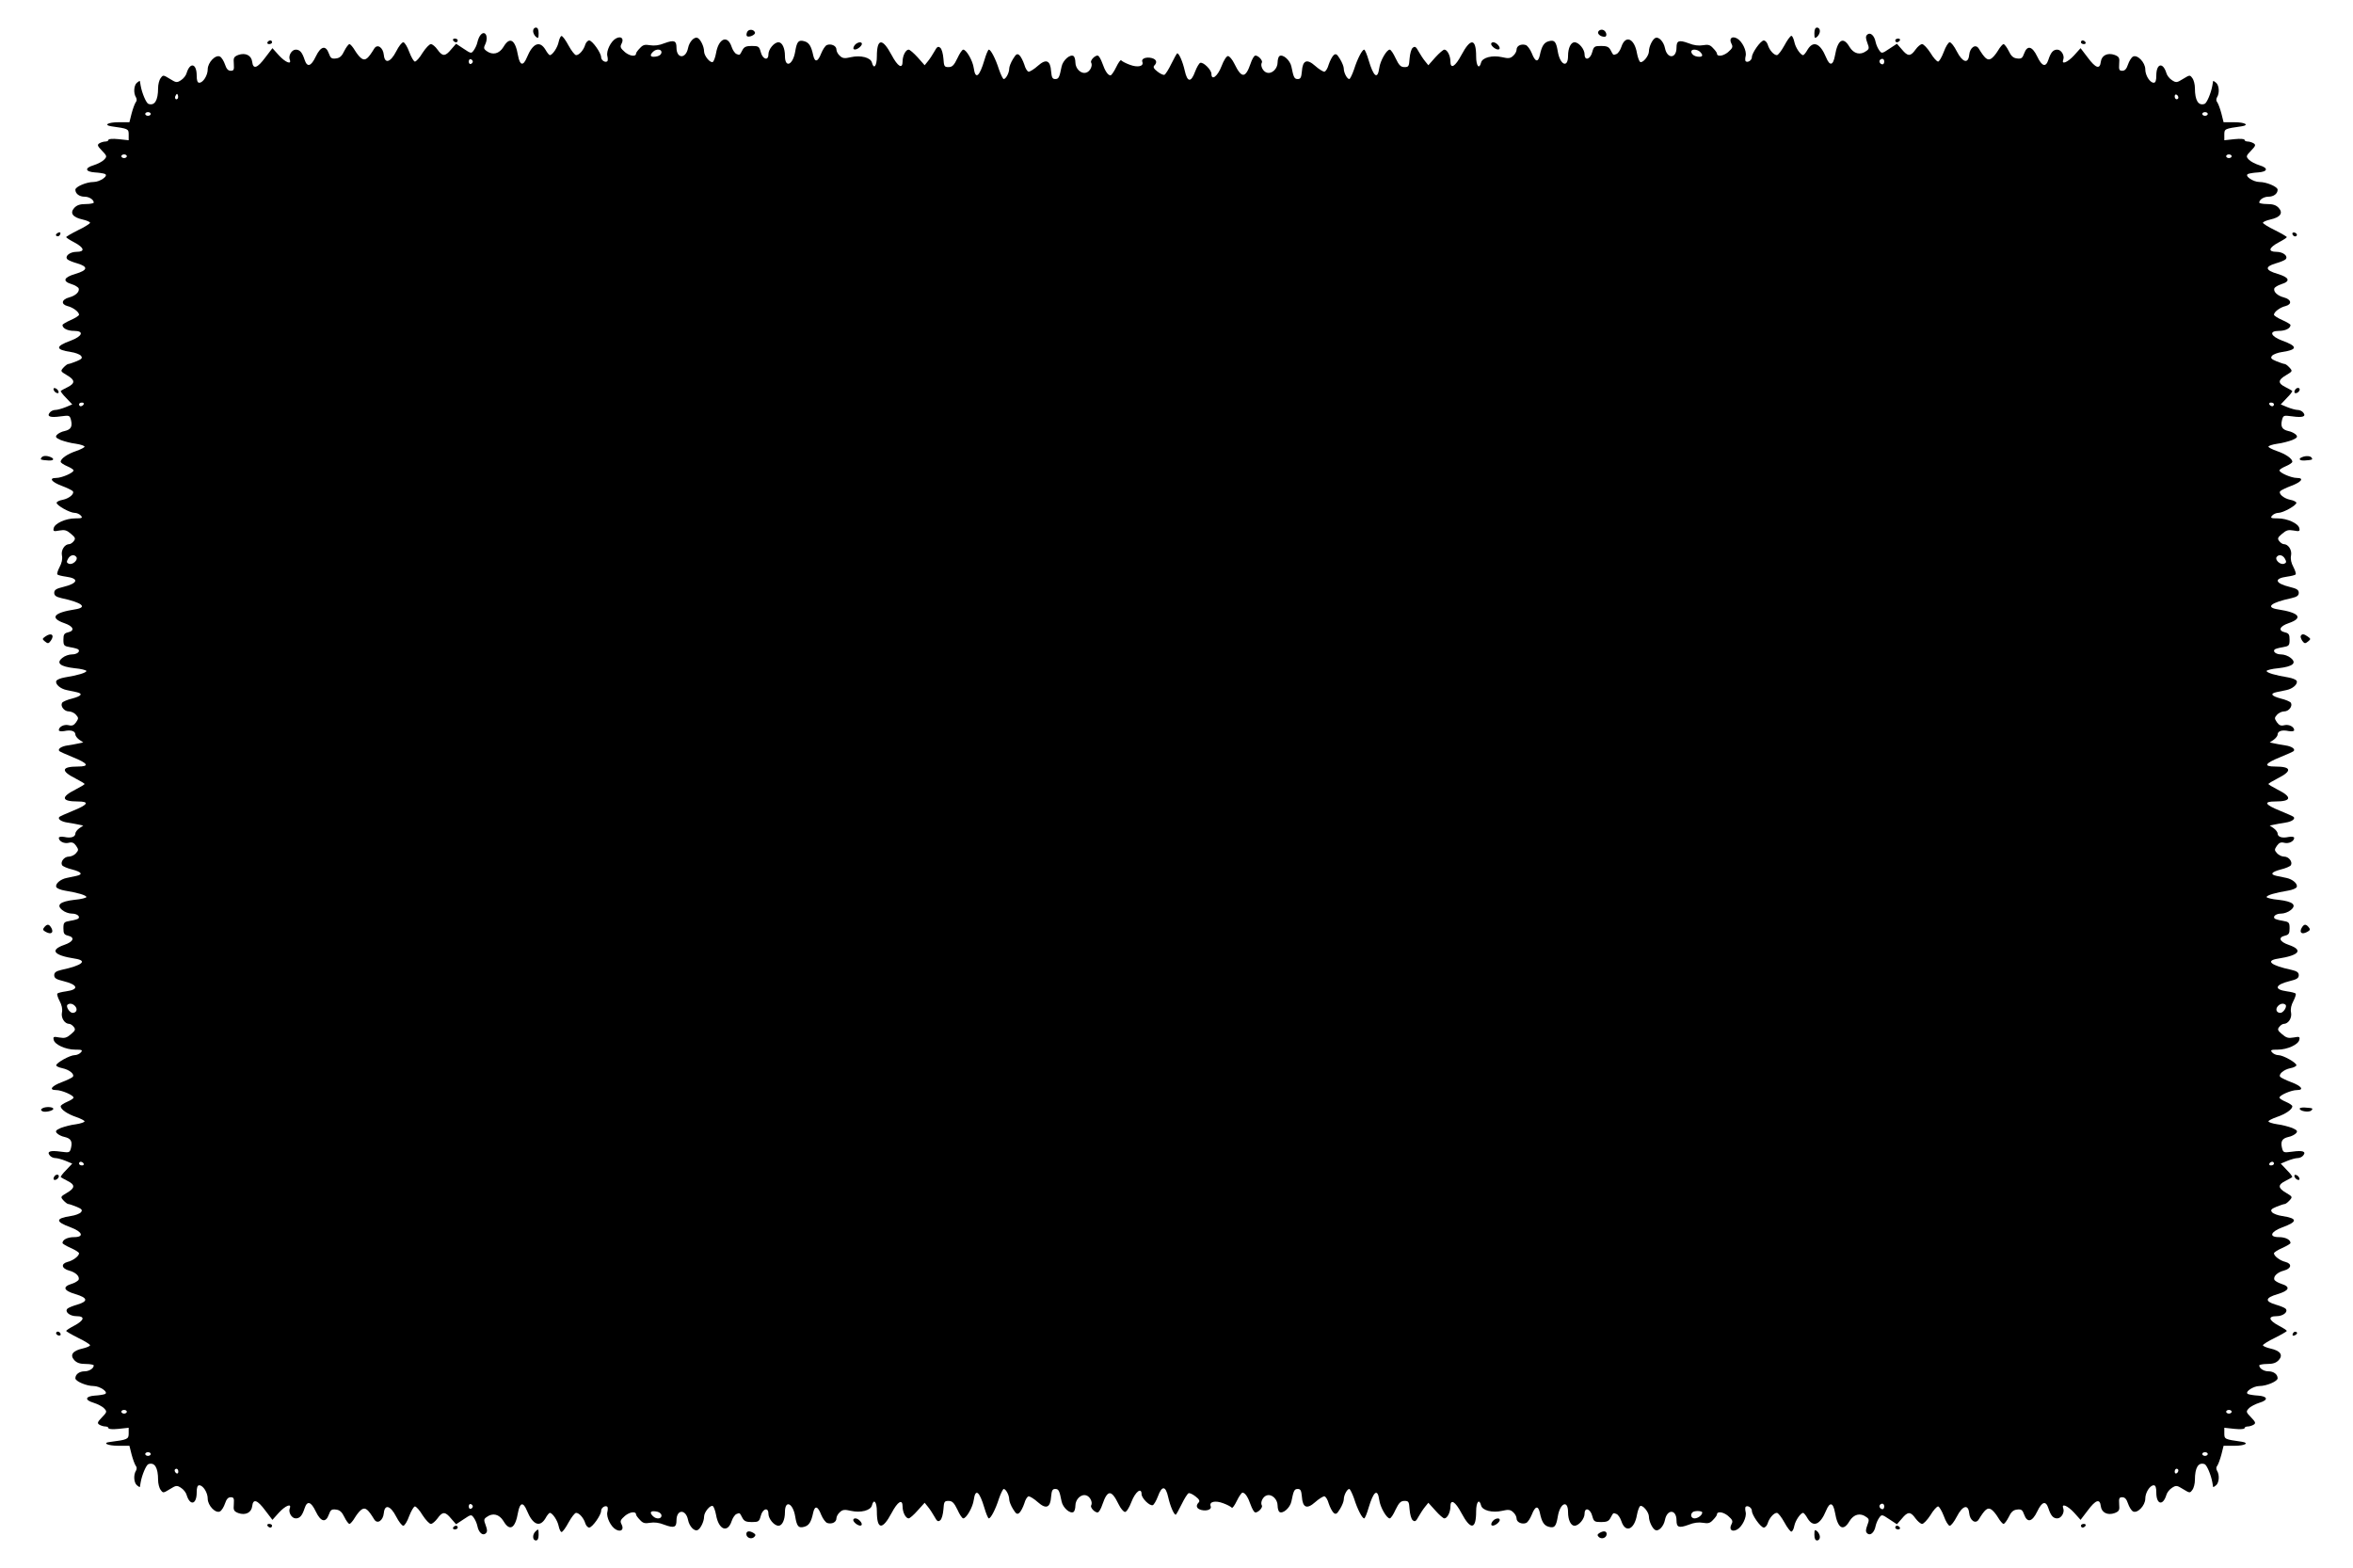 <?xml version="1.0" standalone="no"?>
<!DOCTYPE svg PUBLIC "-//W3C//DTD SVG 20010904//EN"
 "http://www.w3.org/TR/2001/REC-SVG-20010904/DTD/svg10.dtd">
<svg version="1.0" xmlns="http://www.w3.org/2000/svg"
 width="1280pt" height="853pt" viewBox="0 0 1280 853"
 preserveAspectRatio="xMidYMid meet">
<g transform="translate(0,853) scale(0.1,-0.1)"
fill="#000000" stroke="none">
<path d="M2900 8361 c0 -10 7 -24 15 -31 13 -11 15 -8 15 19 0 21 -5 31 -15
31 -8 0 -15 -8 -15 -19z"/>
<path d="M9870 8349 c0 -27 2 -30 15 -19 8 7 15 21 15 31 0 11 -7 19 -15 19
-10 0 -15 -10 -15 -31z"/>
<path d="M4064 8355 c-4 -9 -4 -18 -1 -21 10 -10 48 7 44 19 -6 19 -36 20 -43
2z"/>
<path d="M8695 8359 c-8 -12 11 -29 33 -29 19 0 10 34 -10 38 -9 2 -19 -2 -23
-9z"/>
<path d="M2613 8338 c-6 -7 -13 -24 -16 -38 -3 -14 -12 -33 -20 -44 -13 -18
-15 -18 -55 9 l-41 27 -27 -31 c-32 -39 -47 -39 -74 -1 -12 17 -28 30 -36 30
-8 0 -28 -21 -45 -47 -16 -27 -35 -48 -42 -48 -6 0 -20 24 -31 53 -10 28 -25
52 -32 52 -8 0 -25 -22 -39 -50 -31 -60 -62 -69 -67 -19 -4 41 -35 62 -52 35
-33 -54 -47 -66 -66 -56 -10 5 -27 25 -39 45 -11 19 -25 35 -30 35 -5 0 -18
-17 -28 -37 -13 -28 -25 -39 -46 -41 -23 -3 -29 2 -38 27 -17 47 -44 40 -71
-16 -26 -55 -47 -61 -61 -18 -13 40 -26 55 -48 55 -22 0 -41 -32 -33 -54 12
-30 -23 -16 -59 23 l-35 39 -39 -51 c-43 -58 -66 -66 -71 -24 -4 36 -37 52
-76 38 -24 -10 -27 -15 -24 -49 2 -31 0 -37 -17 -37 -14 0 -23 10 -31 34 -6
18 -18 38 -27 43 -24 13 -67 -32 -67 -69 0 -33 -25 -73 -46 -73 -10 0 -14 12
-14 39 0 66 -36 75 -55 13 -3 -12 -17 -30 -30 -38 -23 -15 -27 -14 -61 7 -36
22 -37 22 -50 4 -8 -10 -14 -35 -14 -54 0 -68 -19 -98 -53 -86 -12 5 -35 59
-42 100 -2 11 -4 22 -4 24 -1 2 -8 -2 -16 -9 -17 -14 -20 -57 -5 -80 5 -9 5
-19 -2 -27 -5 -7 -15 -34 -22 -60 l-12 -48 -60 0 c-55 0 -83 -15 -39 -22 93
-13 95 -14 95 -45 l0 -31 -55 6 c-31 3 -55 2 -55 -4 0 -5 -8 -9 -17 -9 -10 0
-25 -5 -33 -10 -12 -8 -10 -14 14 -39 28 -29 29 -32 13 -49 -10 -11 -36 -24
-58 -31 -50 -15 -46 -35 7 -39 21 -1 46 -5 54 -8 24 -9 -26 -44 -61 -44 -39 0
-99 -26 -99 -42 0 -22 22 -38 50 -38 25 0 50 -16 50 -32 0 -4 -20 -8 -43 -8
-32 0 -49 -6 -63 -21 -25 -28 -9 -51 45 -63 22 -5 41 -13 41 -18 0 -4 -29 -23
-65 -40 -36 -18 -65 -35 -65 -38 0 -3 20 -16 45 -29 54 -29 59 -51 11 -51 -36
0 -66 -24 -49 -41 5 -5 29 -15 54 -22 60 -18 57 -37 -11 -57 -64 -19 -72 -40
-20 -56 19 -6 36 -17 38 -23 6 -18 -17 -40 -52 -49 -41 -11 -46 -37 -9 -47 30
-7 63 -32 63 -47 0 -5 -20 -18 -45 -29 -25 -11 -45 -23 -45 -27 0 -18 27 -32
63 -32 56 0 46 -29 -18 -53 -85 -31 -85 -49 1 -62 23 -3 48 -13 54 -20 10 -12
6 -18 -23 -30 -20 -8 -40 -15 -45 -15 -5 0 -17 -9 -27 -20 -17 -19 -16 -20 19
-41 45 -26 46 -44 4 -65 -18 -9 -35 -18 -37 -20 -3 -3 10 -20 29 -39 l33 -35
-36 -15 c-20 -8 -45 -15 -55 -15 -11 0 -25 -6 -31 -14 -18 -22 2 -29 59 -21
47 6 49 6 56 -19 9 -37 0 -53 -35 -61 -16 -3 -35 -13 -42 -21 -9 -11 -5 -16
22 -28 19 -7 55 -17 82 -20 26 -4 47 -11 47 -16 0 -4 -21 -15 -47 -24 -47 -16
-83 -41 -83 -58 0 -5 16 -16 35 -24 19 -8 35 -18 35 -23 0 -13 -64 -41 -95
-41 -41 0 -25 -22 31 -43 27 -10 53 -23 59 -28 13 -13 -16 -40 -54 -48 -18 -3
-32 -10 -33 -16 -1 -14 72 -55 98 -55 12 0 27 -7 34 -15 11 -13 6 -15 -31 -15
-52 0 -113 -28 -117 -54 -4 -16 0 -18 31 -12 29 5 40 2 63 -18 24 -20 26 -26
15 -40 -7 -9 -18 -16 -24 -16 -25 0 -46 -32 -40 -62 4 -19 -1 -41 -13 -63 -10
-19 -15 -37 -12 -40 4 -4 25 -9 47 -12 73 -10 66 -36 -15 -56 -38 -9 -49 -16
-49 -32 0 -15 10 -22 40 -29 112 -24 144 -50 73 -61 -117 -18 -139 -47 -58
-75 50 -17 59 -41 20 -50 -21 -5 -25 -12 -25 -40 0 -32 3 -35 38 -41 20 -3 40
-9 43 -12 12 -12 -8 -27 -35 -27 -16 0 -39 -8 -52 -19 -35 -28 -12 -47 66 -56
36 -3 65 -11 65 -15 0 -10 -49 -24 -117 -35 -23 -4 -44 -12 -47 -20 -6 -17 22
-42 57 -49 15 -3 38 -8 52 -11 38 -8 30 -21 -22 -35 -26 -6 -51 -17 -55 -23
-11 -18 11 -47 36 -47 13 0 30 -8 39 -18 15 -17 15 -20 1 -41 -12 -17 -22 -21
-41 -16 -25 6 -53 -9 -53 -27 0 -6 13 -8 30 -5 36 8 60 0 60 -19 0 -7 10 -20
21 -28 l22 -15 -24 -5 c-13 -3 -41 -8 -61 -11 -35 -5 -56 -20 -45 -31 3 -3 36
-18 73 -33 84 -34 93 -51 27 -51 -89 0 -94 -24 -12 -65 27 -14 49 -27 49 -30
0 -3 -22 -16 -49 -30 -82 -41 -77 -65 12 -65 66 0 57 -17 -27 -51 -37 -15 -70
-30 -73 -33 -11 -11 10 -26 45 -31 20 -3 48 -8 61 -11 l24 -5 -22 -15 c-11 -8
-21 -21 -21 -28 0 -19 -24 -27 -60 -19 -17 3 -30 1 -30 -5 0 -18 28 -33 53
-27 19 5 29 1 41 -16 14 -21 14 -24 -1 -41 -9 -10 -26 -18 -39 -18 -25 0 -47
-29 -36 -47 4 -6 29 -17 55 -23 52 -14 60 -27 22 -35 -14 -3 -37 -8 -52 -11
-35 -7 -63 -32 -57 -49 3 -8 24 -16 47 -20 68 -11 117 -25 117 -35 0 -4 -29
-12 -65 -15 -78 -9 -101 -28 -66 -56 13 -11 36 -19 52 -19 27 0 47 -15 35 -27
-3 -3 -23 -9 -43 -12 -35 -6 -38 -9 -38 -41 0 -28 4 -35 25 -40 39 -9 30 -33
-20 -50 -81 -28 -59 -57 58 -75 71 -11 39 -37 -73 -61 -30 -7 -40 -14 -40 -29
0 -16 11 -23 49 -32 81 -20 88 -46 15 -56 -22 -3 -43 -8 -47 -12 -3 -3 2 -21
12 -40 12 -22 17 -44 13 -63 -6 -30 15 -62 40 -62 6 0 17 -7 24 -16 11 -14 9
-20 -15 -40 -23 -20 -34 -23 -63 -18 -31 6 -35 4 -31 -12 4 -26 65 -54 117
-54 37 0 42 -2 31 -15 -7 -8 -22 -15 -34 -15 -25 0 -99 -41 -100 -55 -1 -5 14
-12 33 -16 39 -8 70 -34 56 -48 -6 -5 -32 -18 -59 -28 -56 -21 -72 -43 -31
-43 31 0 95 -28 95 -41 0 -5 -16 -15 -35 -23 -19 -8 -35 -19 -35 -24 0 -17 36
-42 83 -58 26 -9 47 -20 47 -24 0 -5 -21 -12 -47 -16 -27 -3 -63 -13 -82 -20
-27 -12 -31 -17 -22 -28 7 -8 26 -18 42 -21 35 -8 44 -24 35 -61 -7 -25 -9
-25 -56 -19 -57 8 -77 1 -59 -21 6 -8 20 -14 31 -14 10 0 35 -7 55 -15 l36
-15 -33 -35 c-19 -19 -32 -36 -29 -39 2 -2 19 -11 36 -20 43 -21 42 -39 -3
-65 -35 -21 -36 -22 -19 -41 10 -11 22 -20 27 -20 5 0 25 -7 45 -15 29 -12 33
-18 23 -30 -6 -7 -31 -17 -54 -20 -86 -13 -86 -31 -1 -62 64 -24 74 -53 18
-53 -36 0 -63 -14 -63 -32 0 -4 20 -16 45 -27 25 -11 45 -24 45 -29 0 -15 -33
-40 -63 -47 -37 -10 -32 -36 9 -47 35 -9 58 -31 52 -49 -2 -6 -19 -17 -38 -23
-52 -16 -44 -37 20 -56 68 -20 71 -39 11 -57 -25 -7 -49 -17 -54 -22 -17 -17
13 -41 49 -41 48 0 43 -22 -11 -51 -25 -13 -45 -26 -45 -29 0 -3 29 -20 65
-38 36 -17 65 -36 65 -40 0 -5 -19 -13 -41 -18 -54 -12 -70 -35 -45 -63 14
-15 31 -21 63 -21 23 0 43 -4 43 -8 0 -16 -25 -32 -50 -32 -28 0 -50 -16 -50
-38 0 -16 60 -42 99 -42 35 0 85 -35 61 -44 -8 -3 -33 -7 -54 -8 -53 -4 -57
-24 -7 -39 22 -7 48 -20 58 -31 16 -17 15 -20 -13 -49 -24 -25 -26 -31 -14
-39 8 -5 23 -10 33 -10 9 0 17 -4 17 -9 0 -6 24 -7 55 -4 l55 6 0 -31 c0 -31
-6 -34 -100 -46 -47 -5 -15 -21 44 -21 l60 0 12 -48 c7 -26 17 -53 22 -60 7
-8 7 -18 2 -27 -15 -23 -12 -66 5 -80 8 -7 15 -11 16 -9 0 2 2 13 4 24 7 41
30 95 42 100 34 12 53 -18 53 -86 0 -19 6 -44 14 -54 13 -18 14 -18 50 4 34
21 38 22 61 7 13 -8 27 -26 30 -38 19 -62 55 -53 55 13 0 27 4 39 14 39 21 0
46 -40 46 -73 0 -37 43 -82 67 -69 9 5 21 25 27 43 8 24 17 34 31 34 17 0 19
-6 17 -37 -3 -34 0 -39 24 -49 39 -14 72 2 76 38 5 42 28 34 71 -24 l39 -51
35 39 c36 39 71 53 59 23 -8 -22 11 -54 33 -54 22 0 35 15 48 55 14 43 35 37
61 -18 27 -56 54 -63 71 -16 9 25 15 30 38 27 21 -2 33 -13 46 -40 10 -21 23
-38 28 -38 5 0 19 16 30 35 12 20 29 40 39 45 19 10 33 -2 66 -56 17 -27 48
-6 52 35 5 50 36 41 67 -19 14 -27 31 -50 39 -50 7 0 22 24 32 53 11 28 25 52
31 52 7 0 26 -21 42 -48 17 -26 37 -47 45 -47 8 0 24 14 36 30 27 38 42 38 74
-1 l27 -31 41 27 c40 27 42 27 55 9 8 -11 17 -31 20 -46 7 -36 30 -55 46 -39
9 9 8 19 -1 44 -11 28 -10 34 5 44 33 25 69 16 92 -22 34 -58 64 -40 79 47 10
55 28 59 48 11 32 -78 70 -94 101 -43 9 17 20 30 24 30 14 0 42 -41 48 -72 4
-18 11 -33 16 -32 6 0 23 24 38 52 16 29 34 52 41 52 17 0 42 -29 50 -57 4
-13 14 -23 21 -23 17 0 65 68 65 91 0 17 23 32 34 22 3 -3 3 -16 0 -28 -7 -28
19 -81 47 -96 28 -15 45 1 30 29 -9 17 -6 24 19 46 27 22 60 26 60 7 0 -4 9
-17 21 -29 16 -18 27 -21 55 -16 23 4 50 1 79 -11 52 -19 65 -14 65 24 0 61
51 63 63 2 7 -34 33 -62 51 -55 16 6 36 47 36 73 0 25 34 66 48 58 5 -4 13
-25 17 -47 14 -82 63 -102 85 -35 6 18 18 36 27 39 18 7 16 8 32 -22 9 -17 20
-22 51 -22 36 0 40 3 48 32 10 41 42 51 42 14 0 -28 31 -66 55 -66 20 0 35 32
35 74 0 69 44 50 56 -25 9 -53 18 -63 48 -55 27 7 39 26 50 79 9 38 25 34 43
-13 9 -22 24 -42 33 -45 25 -8 50 4 50 25 0 9 8 25 19 34 15 14 26 15 60 7 53
-12 107 2 114 29 10 40 27 20 27 -32 0 -100 30 -103 80 -9 34 64 60 79 60 35
0 -31 17 -64 33 -64 6 0 28 19 49 43 l38 42 17 -21 c10 -12 26 -36 36 -54 14
-26 20 -30 32 -20 8 6 15 33 17 58 3 43 5 47 28 47 20 0 30 -10 48 -47 12 -27
26 -48 32 -48 17 0 52 61 57 100 9 65 31 48 58 -43 9 -31 20 -57 24 -57 11 0
37 50 55 107 10 29 22 53 26 53 12 0 30 -34 30 -57 0 -10 9 -33 20 -51 17 -28
23 -32 35 -22 8 7 20 30 27 51 6 22 17 39 24 39 7 0 30 -14 50 -32 45 -40 68
-30 72 31 3 32 7 41 22 41 19 0 23 -8 35 -68 7 -34 46 -69 65 -57 5 3 10 19
10 34 0 35 31 65 59 56 21 -6 36 -38 27 -54 -8 -12 23 -43 37 -38 6 2 17 21
24 43 28 81 49 81 88 1 11 -23 27 -42 35 -42 8 0 23 23 35 55 21 55 55 81 55
42 0 -22 44 -66 61 -60 6 2 19 24 28 48 22 60 42 58 56 -5 11 -49 31 -95 41
-95 2 0 17 26 32 57 15 31 32 58 38 60 6 2 23 -6 38 -18 20 -15 24 -25 17 -32
-18 -18 -12 -34 13 -41 31 -8 59 3 52 20 -10 25 25 33 69 16 22 -8 42 -19 46
-24 3 -4 15 12 27 37 12 25 26 45 31 45 14 0 30 -24 44 -65 8 -22 18 -40 24
-42 14 -5 45 26 37 38 -9 16 6 48 27 54 28 9 59 -21 59 -56 0 -15 5 -31 10
-34 19 -12 58 23 65 57 12 60 16 68 35 68 15 0 19 -9 22 -41 4 -61 27 -71 72
-31 20 18 43 32 50 32 7 0 18 -17 24 -39 7 -21 19 -44 27 -51 12 -10 18 -6 35
22 11 18 20 41 20 51 0 23 18 57 30 57 4 0 16 -24 26 -52 18 -58 44 -108 55
-108 4 0 15 26 24 58 27 90 49 107 58 42 5 -39 40 -100 57 -100 6 0 20 21 32
48 18 37 28 47 48 47 23 0 25 -4 28 -47 2 -25 9 -52 17 -58 12 -10 18 -6 32
20 10 18 26 42 36 54 l17 21 38 -42 c21 -24 43 -43 49 -43 16 0 33 33 33 64 0
44 26 29 60 -35 50 -94 80 -91 80 9 0 52 17 72 27 32 7 -27 61 -41 114 -29 34
8 45 7 60 -7 11 -9 19 -25 19 -35 0 -20 29 -33 52 -24 9 4 22 24 31 46 18 46
34 50 43 12 11 -53 23 -72 50 -79 30 -8 39 2 48 55 12 75 56 94 56 25 0 -42
15 -74 35 -74 24 0 55 38 55 66 0 37 32 27 42 -14 8 -29 12 -32 48 -32 31 0
42 5 51 23 16 29 14 28 32 21 9 -3 21 -21 27 -39 22 -67 71 -47 85 35 4 22 12
43 17 47 14 8 48 -33 48 -58 0 -26 20 -67 36 -73 18 -7 44 21 51 55 12 61 63
59 63 -2 0 -38 13 -43 65 -24 29 12 56 15 79 11 28 -5 39 -2 55 16 12 12 21
25 21 29 0 19 33 15 60 -7 25 -22 28 -29 19 -46 -15 -28 2 -44 30 -29 28 15
54 68 47 96 -3 12 -3 25 0 28 11 10 34 -5 34 -22 0 -23 48 -91 65 -91 7 0 17
10 21 23 8 28 33 57 50 57 7 0 25 -23 41 -52 15 -28 33 -51 38 -50 6 1 13 15
16 32 6 29 34 70 48 70 4 0 15 -14 24 -30 31 -51 69 -35 101 43 20 48 38 44
48 -11 15 -87 45 -105 79 -47 23 38 59 47 92 22 15 -10 16 -16 5 -44 -9 -25
-10 -35 -1 -44 16 -16 39 3 46 39 3 15 12 35 20 46 13 18 15 18 55 -9 l41 -27
27 31 c32 39 47 39 74 1 12 -16 28 -30 36 -30 8 0 28 21 45 47 16 27 35 48 42
48 6 0 20 -24 31 -52 10 -29 25 -53 32 -53 8 0 25 23 39 50 31 60 62 69 67 19
4 -41 35 -62 52 -35 33 54 47 66 66 56 10 -5 27 -25 39 -45 11 -19 25 -35 30
-35 5 0 18 17 28 37 13 28 25 39 46 41 23 3 29 -2 38 -27 17 -47 44 -40 71 16
26 55 47 61 61 18 13 -40 26 -55 48 -55 22 0 41 32 33 54 -12 30 23 16 59 -23
l35 -39 39 51 c43 58 66 66 71 24 4 -36 37 -52 76 -38 24 10 27 15 24 49 -2
31 0 37 17 37 14 0 23 -10 31 -34 6 -18 18 -38 27 -43 24 -13 67 32 67 69 0
33 25 73 46 73 10 0 14 -12 14 -39 0 -66 36 -75 55 -13 3 12 17 30 30 38 23
15 27 14 61 -7 36 -22 37 -22 50 -4 8 10 14 35 14 54 0 68 19 98 53 86 12 -5
35 -59 42 -100 2 -11 4 -22 4 -24 1 -2 8 2 16 9 17 14 20 57 5 80 -5 9 -5 19
2 27 5 7 15 34 22 60 l12 48 60 0 c55 0 83 15 39 22 -93 13 -95 14 -95 45 l0
31 55 -6 c31 -3 55 -2 55 4 0 5 8 9 18 9 9 0 24 5 32 10 12 8 10 14 -14 39
-28 29 -29 32 -13 49 10 11 36 24 58 31 50 15 46 35 -7 39 -21 1 -46 5 -54 8
-24 9 26 44 61 44 39 0 99 26 99 42 0 22 -22 38 -50 38 -25 0 -50 16 -50 32 0
4 20 8 43 8 32 0 49 6 63 21 25 28 9 51 -45 63 -22 5 -41 13 -41 18 0 4 29 23
65 40 36 18 65 35 65 38 0 3 -20 16 -45 29 -54 29 -59 51 -11 51 36 0 66 24
49 41 -5 5 -29 15 -54 22 -60 18 -57 37 11 57 64 19 72 40 20 56 -19 6 -36 17
-38 23 -6 18 17 40 52 49 41 11 46 37 9 47 -30 7 -63 32 -63 47 0 5 20 18 45
29 25 11 45 23 45 27 0 18 -27 32 -63 32 -56 0 -46 29 18 53 85 31 85 49 -1
62 -23 3 -48 13 -54 20 -10 12 -6 18 23 30 20 8 40 15 45 15 5 0 17 9 27 20
17 19 16 20 -19 41 -45 26 -46 44 -3 65 17 9 34 18 36 20 3 3 -10 20 -29 39
l-33 35 36 15 c20 8 45 15 55 15 11 0 25 6 31 14 18 22 -2 29 -59 21 -47 -6
-49 -6 -56 19 -9 37 0 53 35 61 16 3 35 13 42 21 9 11 5 16 -22 28 -19 7 -55
17 -81 20 -27 4 -48 11 -48 16 0 4 21 15 47 24 47 16 83 41 83 58 0 5 -16 16
-35 24 -19 8 -35 18 -35 23 0 13 64 41 95 41 41 0 25 22 -31 43 -27 10 -53 23
-59 28 -13 13 16 40 54 48 18 3 33 11 33 16 2 13 -72 55 -98 55 -12 0 -27 7
-34 15 -11 13 -6 15 31 15 52 0 113 28 117 54 4 16 0 18 -31 12 -29 -5 -40 -2
-63 18 -24 20 -26 26 -15 40 7 9 18 16 24 16 25 0 46 32 40 62 -4 19 1 41 13
63 10 19 15 37 12 40 -4 4 -25 9 -47 12 -73 10 -66 36 15 56 38 9 49 16 49 32
0 15 -10 22 -40 29 -112 24 -144 50 -73 61 117 18 139 47 58 75 -50 17 -59 41
-20 50 21 5 25 12 25 40 0 32 -3 35 -38 41 -20 3 -40 9 -43 12 -12 12 8 27 35
27 16 0 39 8 52 19 35 28 12 47 -66 56 -36 3 -65 11 -65 15 0 10 49 24 117 35
23 4 44 12 47 20 6 17 -22 42 -56 49 -16 3 -39 8 -53 11 -38 8 -30 21 22 35
26 6 51 17 55 23 11 18 -11 47 -36 47 -13 0 -30 8 -39 18 -15 17 -15 20 -1 41
12 17 22 21 41 16 25 -6 53 9 53 27 0 6 -13 8 -30 5 -36 -8 -60 0 -60 19 0 7
-10 20 -21 28 l-22 15 24 5 c13 3 41 8 61 11 35 5 56 20 45 31 -3 3 -36 18
-73 33 -84 34 -93 51 -27 51 89 0 94 24 12 65 -27 14 -49 27 -49 30 0 3 22 16
49 30 82 41 77 65 -12 65 -66 0 -57 17 27 51 37 15 70 30 73 33 11 11 -10 26
-45 31 -20 3 -48 8 -61 11 l-24 5 22 15 c11 8 21 21 21 28 0 19 24 27 60 19
17 -3 30 -1 30 5 0 18 -28 33 -53 27 -19 -5 -29 -1 -41 16 -14 21 -14 24 1 41
9 10 26 18 39 18 25 0 47 29 36 47 -4 6 -29 17 -55 23 -52 14 -60 27 -22 35
14 3 37 8 53 11 34 7 62 32 56 49 -3 8 -24 16 -47 20 -68 11 -117 25 -117 35
0 4 29 12 65 15 78 9 101 28 66 56 -13 11 -36 19 -52 19 -27 0 -47 15 -35 27
3 3 23 9 43 12 35 6 38 9 38 41 0 28 -4 35 -25 40 -39 9 -30 33 20 50 81 28
59 57 -58 75 -71 11 -39 37 73 61 30 7 40 14 40 29 0 16 -11 23 -49 32 -81 20
-88 46 -15 56 22 3 43 8 47 12 3 3 -2 21 -12 40 -12 22 -17 44 -13 63 6 30
-15 62 -40 62 -6 0 -17 7 -24 16 -11 14 -9 20 15 40 23 20 34 23 63 18 31 -6
35 -4 31 12 -4 26 -65 54 -117 54 -37 0 -42 2 -31 15 7 8 22 15 34 15 26 0 99
41 98 55 -1 5 -15 13 -33 16 -38 8 -67 35 -54 48 6 5 32 18 59 28 56 21 72 43
31 43 -31 0 -95 28 -95 41 0 5 16 15 35 23 19 8 35 19 35 24 0 17 -36 42 -83
58 -26 9 -47 20 -47 24 0 5 21 12 48 16 26 3 62 13 81 20 27 12 31 17 22 28
-7 8 -26 18 -42 21 -35 8 -44 24 -35 61 7 25 9 25 56 19 57 -8 77 -1 59 21 -6
8 -20 14 -31 14 -10 0 -35 7 -55 15 l-36 15 33 35 c19 19 32 36 29 39 -2 2
-19 11 -36 20 -43 21 -42 39 3 65 35 21 36 22 19 41 -10 11 -22 20 -27 20 -5
0 -25 7 -45 15 -29 12 -33 18 -23 30 6 7 31 17 54 20 86 13 86 31 1 62 -64 24
-74 53 -18 53 36 0 63 14 63 32 0 4 -20 16 -45 27 -25 11 -45 24 -45 29 0 15
33 40 63 47 37 10 32 36 -9 47 -35 9 -58 31 -52 49 2 6 19 17 38 23 52 16 44
37 -20 56 -68 20 -71 39 -11 57 25 7 49 17 54 22 17 17 -13 41 -49 41 -48 0
-43 22 11 51 25 13 45 26 45 29 0 3 -29 20 -65 38 -36 17 -65 36 -65 40 0 5
19 13 41 18 54 12 70 35 45 63 -14 15 -31 21 -63 21 -23 0 -43 4 -43 8 0 16
25 32 50 32 28 0 50 16 50 38 0 16 -60 42 -99 42 -35 0 -85 35 -61 44 8 3 33
7 54 8 53 4 57 24 7 39 -22 7 -48 20 -58 31 -16 17 -15 20 13 49 24 25 26 31
14 39 -8 5 -23 10 -32 10 -10 0 -18 4 -18 9 0 6 -24 7 -55 4 l-55 -6 0 31 c0
31 2 32 95 45 44 7 16 22 -39 22 l-60 0 -12 48 c-7 26 -17 53 -22 60 -7 8 -7
18 -2 27 15 23 12 66 -5 80 -8 7 -15 11 -16 9 0 -2 -2 -13 -4 -24 -7 -41 -30
-95 -42 -100 -34 -12 -53 18 -53 86 0 19 -6 44 -14 54 -13 18 -14 18 -50 -4
-34 -21 -38 -22 -61 -7 -13 8 -27 26 -30 38 -19 62 -55 53 -55 -13 0 -27 -4
-39 -14 -39 -21 0 -46 40 -46 73 0 37 -43 82 -67 69 -9 -5 -21 -25 -27 -43 -8
-24 -17 -34 -31 -34 -17 0 -19 6 -17 37 3 34 0 39 -24 49 -39 14 -72 -2 -76
-38 -5 -42 -28 -34 -71 24 l-39 51 -35 -39 c-36 -39 -71 -53 -59 -23 8 22 -11
54 -33 54 -22 0 -35 -15 -48 -55 -14 -43 -35 -37 -61 18 -27 56 -54 63 -71 16
-9 -25 -15 -30 -38 -27 -21 2 -33 13 -46 41 -10 20 -23 37 -28 37 -5 0 -19
-16 -30 -35 -12 -20 -29 -40 -39 -45 -19 -10 -33 2 -66 56 -17 27 -48 6 -52
-35 -5 -50 -36 -41 -67 19 -14 28 -31 50 -39 50 -7 0 -22 -24 -32 -52 -11 -29
-25 -53 -31 -53 -7 0 -26 21 -42 48 -17 26 -37 47 -45 47 -8 0 -24 -13 -36
-30 -27 -38 -42 -38 -74 1 l-27 31 -41 -27 c-40 -27 -42 -27 -55 -9 -8 11 -17
31 -20 46 -7 36 -30 55 -46 39 -9 -9 -8 -19 1 -44 11 -28 10 -34 -5 -44 -33
-25 -69 -16 -92 22 -34 58 -64 40 -79 -47 -10 -55 -28 -59 -48 -11 -32 78 -70
94 -101 43 -9 -16 -20 -30 -24 -30 -14 0 -42 41 -48 72 -4 18 -11 33 -16 33
-6 0 -23 -24 -38 -52 -16 -29 -34 -53 -41 -53 -17 0 -42 29 -50 58 -4 12 -14
22 -21 22 -17 0 -65 -68 -65 -91 0 -17 -23 -32 -34 -22 -3 3 -3 16 0 28 7 28
-19 81 -47 96 -28 15 -45 -1 -30 -29 9 -17 6 -24 -19 -46 -27 -22 -60 -26 -60
-7 0 4 -9 17 -21 29 -16 18 -27 21 -55 16 -23 -4 -50 -1 -79 11 -52 19 -65 14
-65 -24 0 -61 -51 -63 -63 -2 -7 34 -33 62 -51 55 -16 -6 -36 -47 -36 -73 0
-25 -34 -66 -48 -58 -5 4 -13 25 -17 47 -14 82 -63 102 -85 35 -6 -18 -18 -36
-27 -39 -18 -7 -16 -8 -32 22 -9 17 -20 22 -51 22 -36 0 -40 -3 -48 -32 -10
-41 -42 -51 -42 -14 0 28 -31 66 -55 66 -20 0 -35 -32 -35 -74 0 -69 -44 -50
-56 25 -9 53 -18 63 -48 55 -27 -7 -39 -26 -50 -78 -9 -39 -25 -35 -43 12 -9
22 -24 42 -33 45 -25 8 -50 -4 -50 -25 0 -9 -8 -25 -19 -34 -15 -14 -26 -15
-60 -7 -53 12 -107 -2 -114 -29 -10 -40 -27 -20 -27 33 0 99 -30 102 -80 8
-34 -64 -60 -79 -60 -35 0 31 -17 64 -33 64 -6 0 -28 -19 -49 -42 l-38 -43
-17 21 c-10 12 -26 36 -36 54 -14 26 -20 30 -32 20 -8 -6 -15 -33 -17 -58 -3
-43 -5 -47 -28 -47 -20 0 -30 10 -48 48 -12 26 -26 47 -32 47 -17 0 -52 -61
-57 -100 -9 -65 -31 -48 -58 43 -9 31 -20 57 -24 57 -11 0 -37 -50 -55 -107
-10 -29 -22 -53 -26 -53 -12 0 -30 34 -30 57 0 10 -9 33 -20 51 -17 28 -23 32
-35 22 -8 -7 -20 -30 -27 -51 -6 -22 -17 -39 -24 -39 -7 0 -30 14 -50 32 -45
40 -68 30 -72 -31 -3 -32 -7 -41 -22 -41 -19 0 -23 8 -35 68 -7 34 -46 69 -65
57 -5 -3 -10 -19 -10 -34 0 -35 -31 -65 -59 -56 -21 6 -36 38 -27 54 8 12 -23
43 -37 38 -6 -2 -17 -21 -24 -43 -28 -81 -49 -81 -88 -1 -11 23 -27 42 -35 42
-8 0 -23 -23 -35 -55 -21 -55 -55 -81 -55 -42 0 22 -44 66 -61 60 -6 -2 -19
-24 -28 -48 -22 -60 -42 -58 -56 5 -11 49 -31 95 -41 95 -2 0 -17 -26 -32 -57
-15 -31 -32 -58 -38 -60 -6 -2 -23 6 -38 18 -20 15 -24 25 -17 32 18 18 12 34
-13 41 -31 8 -59 -3 -52 -20 10 -25 -25 -33 -69 -16 -22 8 -42 19 -46 24 -3 4
-15 -12 -27 -37 -12 -25 -26 -45 -31 -45 -14 0 -30 24 -44 65 -8 22 -18 40
-24 42 -14 5 -45 -26 -37 -38 9 -16 -6 -48 -27 -54 -28 -9 -59 21 -59 56 0 15
-5 31 -10 34 -19 12 -58 -23 -65 -57 -12 -60 -16 -68 -35 -68 -15 0 -19 9 -22
41 -4 61 -27 71 -72 31 -20 -18 -43 -32 -50 -32 -7 0 -18 17 -24 39 -7 21 -19
44 -27 51 -12 10 -18 6 -35 -22 -11 -18 -20 -41 -20 -51 0 -23 -18 -57 -30
-57 -4 0 -16 24 -26 53 -18 57 -44 107 -55 107 -4 0 -15 -26 -24 -57 -27 -91
-49 -108 -58 -43 -5 39 -40 100 -57 100 -6 0 -20 -21 -32 -47 -18 -38 -28 -48
-48 -48 -23 0 -25 4 -28 47 -2 25 -9 52 -17 58 -12 10 -18 6 -32 -20 -10 -18
-26 -42 -36 -54 l-17 -21 -38 43 c-21 23 -43 42 -49 42 -16 0 -33 -33 -33 -64
0 -44 -26 -29 -60 35 -50 94 -80 91 -80 -8 0 -53 -17 -73 -27 -33 -7 27 -61
41 -114 29 -34 -8 -45 -7 -60 7 -11 9 -19 25 -19 35 0 20 -29 33 -52 24 -9 -4
-22 -24 -31 -46 -18 -46 -34 -50 -43 -11 -11 52 -23 71 -50 78 -30 8 -39 -2
-48 -55 -12 -75 -56 -94 -56 -25 0 42 -15 74 -35 74 -24 0 -55 -38 -55 -66 0
-37 -32 -27 -42 14 -8 29 -12 32 -48 32 -31 0 -42 -5 -51 -22 -16 -30 -14 -29
-32 -22 -9 3 -21 21 -27 39 -22 67 -71 47 -85 -35 -4 -22 -12 -43 -17 -47 -14
-8 -48 33 -48 58 0 26 -20 67 -36 73 -18 7 -44 -21 -51 -55 -12 -61 -63 -59
-63 2 0 38 -13 43 -65 24 -29 -12 -56 -15 -79 -11 -28 5 -39 2 -55 -16 -12
-12 -21 -25 -21 -29 0 -19 -33 -15 -60 7 -25 22 -28 29 -19 46 15 28 -2 44
-30 29 -28 -15 -54 -68 -47 -96 3 -12 3 -25 0 -28 -11 -10 -34 5 -34 22 0 23
-48 91 -65 91 -7 0 -17 -10 -21 -22 -8 -29 -33 -58 -50 -58 -7 0 -25 23 -41
52 -15 28 -32 52 -38 52 -5 1 -12 -14 -16 -32 -6 -31 -34 -72 -48 -72 -4 0
-15 14 -24 30 -31 51 -69 35 -101 -43 -20 -48 -38 -44 -48 11 -15 87 -45 105
-79 47 -23 -38 -59 -47 -93 -22 -15 11 -16 17 -5 39 18 42 -4 77 -28 46z m985
-95 c-2 -11 -14 -19 -31 -21 -29 -4 -35 6 -15 26 19 19 50 15 46 -5z m5650 5
c20 -20 14 -30 -15 -26 -32 4 -46 38 -16 38 11 0 24 -5 31 -12z m-6676 -53 c0
-5 -5 -11 -11 -13 -6 -2 -11 4 -11 13 0 9 5 15 11 13 6 -2 11 -8 11 -13z
m7678 0 c0 -8 -4 -15 -9 -15 -13 0 -22 16 -14 24 11 11 23 6 23 -9z m-9284
-202 c-10 -10 -19 5 -10 18 6 11 8 11 12 0 2 -7 1 -15 -2 -18z m10884 6 c0 -5
-4 -9 -10 -9 -5 0 -10 7 -10 16 0 8 5 12 10 9 6 -3 10 -10 10 -16z m-11030
-89 c0 -5 -7 -10 -15 -10 -8 0 -15 5 -15 10 0 6 7 10 15 10 8 0 15 -4 15 -10z
m11190 0 c0 -5 -7 -10 -15 -10 -8 0 -15 5 -15 10 0 6 7 10 15 10 8 0 15 -4 15
-10z m-11320 -230 c0 -5 -7 -10 -15 -10 -8 0 -15 5 -15 10 0 6 7 10 15 10 8 0
15 -4 15 -10z m11450 0 c0 -5 -7 -10 -15 -10 -8 0 -15 5 -15 10 0 6 7 10 15
10 8 0 15 -4 15 -10z m-11685 -1350 c-3 -5 -10 -10 -16 -10 -5 0 -9 5 -9 10 0
6 7 10 16 10 8 0 12 -4 9 -10z m11915 0 c0 -5 -4 -10 -9 -10 -6 0 -13 5 -16
10 -3 6 1 10 9 10 9 0 16 -4 16 -10z m-11954 -831 c9 -16 -21 -43 -41 -36 -13
5 -14 11 -5 27 12 22 35 26 46 9z m12014 -9 c9 -16 8 -22 -5 -27 -20 -7 -50
20 -41 36 11 17 34 13 46 -9z m-12020 -2435 c13 -16 6 -35 -15 -35 -16 0 -38
34 -28 44 11 10 30 7 43 -9z m12023 9 c10 -10 -12 -44 -28 -44 -21 0 -28 19
-15 35 13 16 32 19 43 9z m-11978 -864 c3 -5 -1 -10 -9 -10 -9 0 -16 5 -16 10
0 6 4 10 9 10 6 0 13 -4 16 -10z m11915 0 c0 -5 -7 -10 -16 -10 -8 0 -12 5 -9
10 3 6 10 10 16 10 5 0 9 -4 9 -10z m-11680 -1350 c0 -5 -7 -10 -15 -10 -8 0
-15 5 -15 10 0 6 7 10 15 10 8 0 15 -4 15 -10z m11450 0 c0 -5 -7 -10 -15 -10
-8 0 -15 5 -15 10 0 6 7 10 15 10 8 0 15 -4 15 -10z m-11320 -230 c0 -5 -7
-10 -15 -10 -8 0 -15 5 -15 10 0 6 7 10 15 10 8 0 15 -4 15 -10z m11190 0 c0
-5 -7 -10 -15 -10 -8 0 -15 5 -15 10 0 6 7 10 15 10 8 0 15 -4 15 -10z
m-11040 -96 c0 -8 -4 -12 -10 -9 -5 3 -10 10 -10 16 0 5 5 9 10 9 6 0 10 -7
10 -16z m10880 7 c0 -6 -4 -13 -10 -16 -5 -3 -10 1 -10 9 0 9 5 16 10 16 6 0
10 -4 10 -9z m-9278 -196 c0 -5 -5 -11 -11 -13 -6 -2 -11 4 -11 13 0 9 5 15
11 13 6 -2 11 -8 11 -13z m7678 0 c0 -8 -4 -15 -9 -15 -13 0 -22 16 -14 24 11
11 23 6 23 -9z m-6652 -47 c4 -21 -27 -25 -46 -6 -20 20 -14 30 15 26 17 -2
29 -10 31 -20z m5662 14 c0 -14 -23 -32 -42 -32 -18 0 -25 20 -11 33 9 10 53
9 53 -1z"/>
<path d="M2465 8310 c3 -5 10 -10 16 -10 5 0 9 5 9 10 0 6 -7 10 -16 10 -8 0
-12 -4 -9 -10z"/>
<path d="M10310 8310 c0 -5 4 -10 9 -10 6 0 13 5 16 10 3 6 -1 10 -9 10 -9 0
-16 -4 -16 -10z"/>
<path d="M1455 8300 c-3 -5 1 -10 9 -10 9 0 16 5 16 10 0 6 -4 10 -9 10 -6 0
-13 -4 -16 -10z"/>
<path d="M11320 8300 c0 -5 7 -10 16 -10 8 0 12 5 9 10 -3 6 -10 10 -16 10 -5
0 -9 -4 -9 -10z"/>
<path d="M4650 8285 c-7 -9 -10 -19 -6 -22 8 -9 38 9 44 25 5 17 -23 15 -38
-3z"/>
<path d="M8112 8288 c6 -16 36 -34 44 -25 9 9 -15 37 -33 37 -8 0 -13 -5 -11
-12z"/>
<path d="M311 7261 c-8 -6 -9 -11 -3 -15 6 -3 14 -1 17 5 9 14 2 20 -14 10z"/>
<path d="M12470 7260 c0 -13 18 -22 24 -11 3 5 -1 11 -9 15 -8 3 -15 1 -15 -4z"/>
<path d="M292 6409 c2 -7 10 -15 17 -17 8 -3 12 1 9 9 -2 7 -10 15 -17 17 -8
3 -12 -1 -9 -9z"/>
<path d="M12485 6409 c-4 -6 -5 -13 -2 -16 7 -7 27 6 27 18 0 12 -17 12 -25
-2z"/>
<path d="M225 6040 c-7 -11 -4 -12 38 -15 29 -2 36 9 11 19 -23 9 -42 7 -49
-4z"/>
<path d="M12523 6043 c-23 -9 -14 -20 15 -18 41 3 44 4 37 15 -6 10 -31 12
-52 3z"/>
<path d="M246 5067 c-17 -12 -17 -14 -1 -27 15 -12 19 -12 31 4 23 32 3 47
-30 23z"/>
<path d="M12516 5071 c-3 -4 1 -16 8 -27 12 -16 16 -16 31 -4 16 13 16 15 -1
27 -21 15 -31 16 -38 4z"/>
<path d="M241 3486 c-10 -12 -8 -17 9 -26 28 -15 43 -4 30 21 -13 23 -23 24
-39 5z"/>
<path d="M12520 3481 c-13 -25 2 -36 30 -21 17 9 19 14 9 26 -16 19 -26 18
-39 -5z"/>
<path d="M231 2501 c-10 -6 -10 -10 -1 -16 13 -8 60 2 60 13 0 11 -42 13 -59
3z"/>
<path d="M12510 2499 c0 -14 51 -22 63 -10 12 12 9 13 -35 16 -16 1 -28 -2
-28 -6z"/>
<path d="M295 2129 c-4 -6 -5 -13 -2 -16 7 -7 27 6 27 18 0 12 -17 12 -25 -2z"/>
<path d="M12482 2129 c2 -7 10 -15 17 -17 8 -3 12 1 9 9 -2 7 -10 15 -17 17
-8 3 -12 -1 -9 -9z"/>
<path d="M306 1281 c-3 -5 1 -11 9 -15 8 -3 15 -1 15 4 0 13 -18 22 -24 11z"/>
<path d="M12475 1279 c-9 -14 -2 -20 14 -10 8 6 9 11 3 15 -6 3 -14 1 -17 -5z"/>
<path d="M4642 258 c6 -16 36 -34 44 -25 9 9 -15 37 -33 37 -8 0 -13 -5 -11
-12z"/>
<path d="M8120 255 c-7 -9 -10 -19 -6 -22 8 -9 38 9 44 25 5 17 -23 15 -38 -3z"/>
<path d="M1455 230 c3 -5 10 -10 16 -10 5 0 9 5 9 10 0 6 -7 10 -16 10 -8 0
-12 -4 -9 -10z"/>
<path d="M11320 230 c0 -5 4 -10 9 -10 6 0 13 5 16 10 3 6 -1 10 -9 10 -9 0
-16 -4 -16 -10z"/>
<path d="M2465 220 c-3 -5 1 -10 9 -10 9 0 16 5 16 10 0 6 -4 10 -9 10 -6 0
-13 -4 -16 -10z"/>
<path d="M10310 220 c0 -5 7 -10 16 -10 8 0 12 5 9 10 -3 6 -10 10 -16 10 -5
0 -9 -4 -9 -10z"/>
<path d="M2912 198 c-17 -17 -15 -48 3 -48 10 0 15 10 15 30 0 34 -1 35 -18
18z"/>
<path d="M9870 181 c0 -21 5 -31 15 -31 8 0 15 8 15 19 0 10 -7 24 -15 31 -13
11 -15 8 -15 -19z"/>
<path d="M4060 185 c0 -21 28 -31 43 -16 9 9 8 14 -3 21 -22 14 -40 12 -40 -5z"/>
<path d="M8700 190 c-11 -7 -12 -12 -3 -21 15 -15 43 -5 43 16 0 17 -18 19
-40 5z"/>
</g>
</svg>
